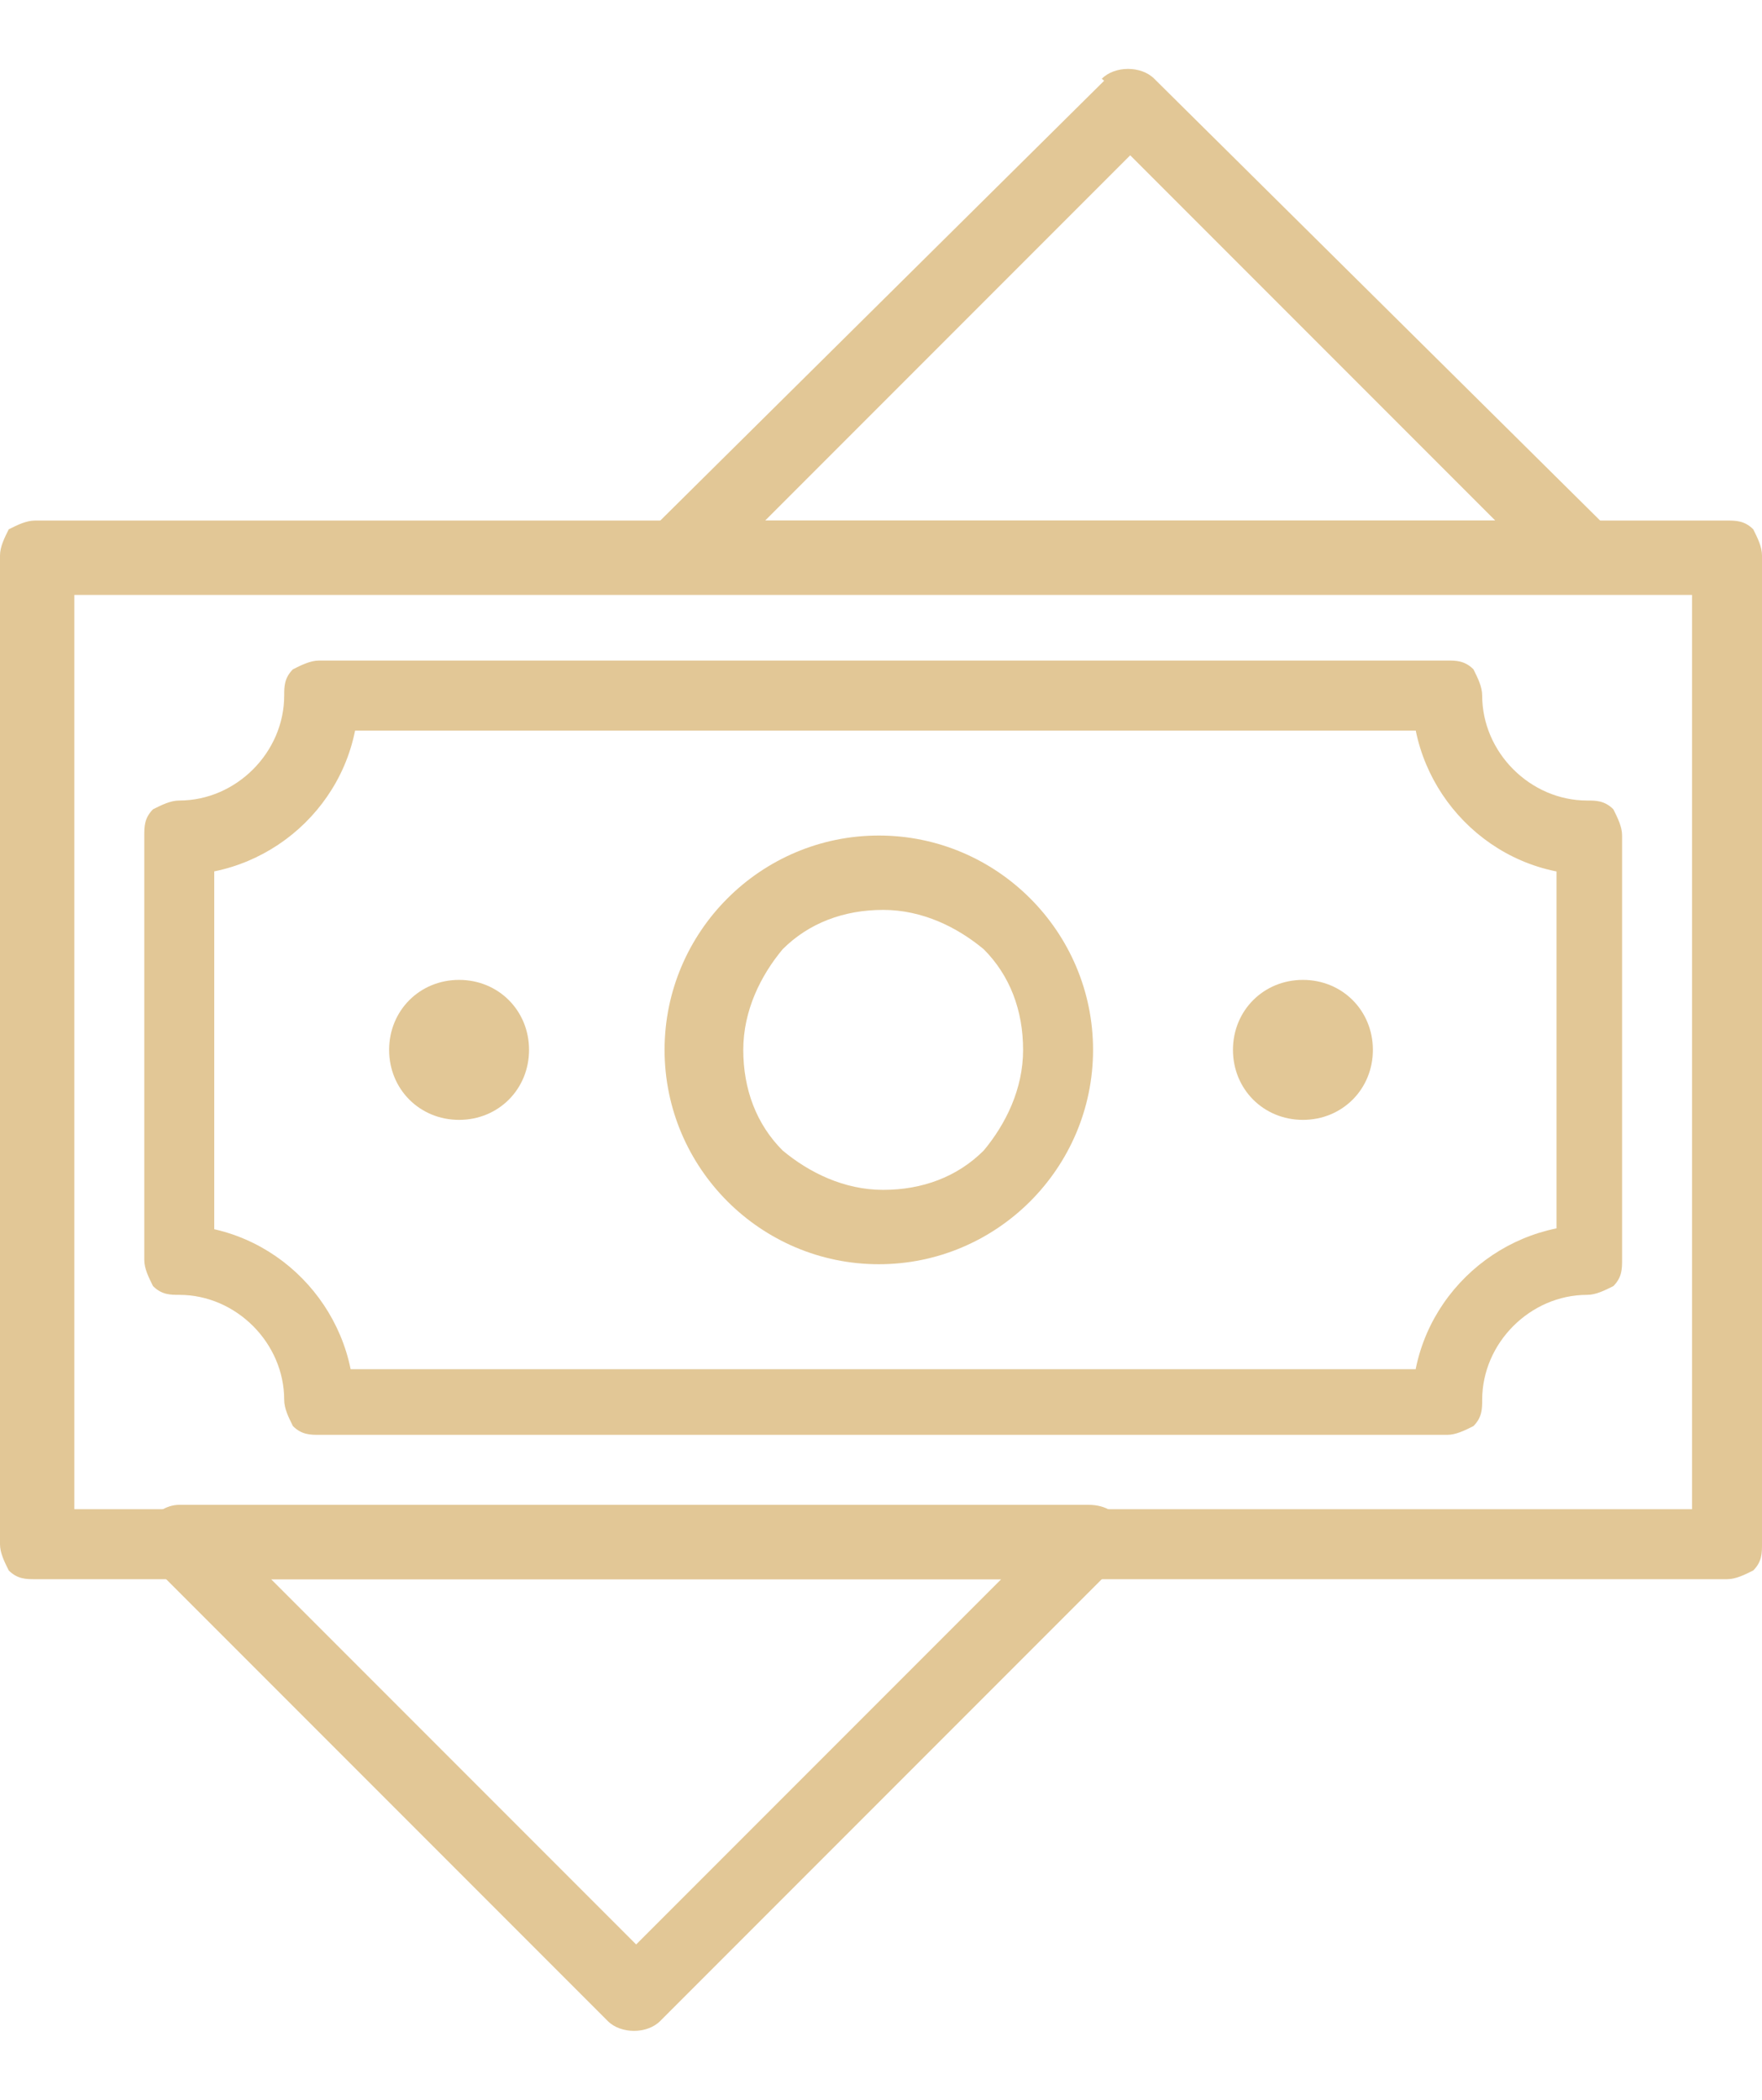 <?xml version="1.0" encoding="utf-8"?>
<!-- Generator: Adobe Illustrator 21.0.1, SVG Export Plug-In . SVG Version: 6.00 Build 0)  -->
<svg version="1.1" id="Layer_1" xmlns="http://www.w3.org/2000/svg" xmlns:xlink="http://www.w3.org/1999/xlink" x="0px" y="0px"
	 viewBox="0 0 40.3 48" style="enable-background:new 0 0 40.3 48;" xml:space="preserve">
<style type="text/css">
	.st0{fill:#E2C796;}
</style>
<g>
	<path class="st0" d="M25.9,2.4l-0.6-0.6L14.9,12.1c-0.2,0.2-0.3,0.6-0.2,0.9c0.1,0.3,0.4,0.5,0.8,0.5h20.7c0.3,0,0.6-0.2,0.8-0.5
		s0.1-0.7-0.2-0.9L26.4,1.8c-0.3-0.3-0.9-0.3-1.2,0L25.9,2.4l-0.6,0.6l8.9,8.9H17.5l8.9-8.9L25.9,2.4l-0.6,0.6L25.9,2.4z"/>
	<path class="st0" d="M14.5,45.6l0.6,0.6l10.4-10.4c0.2-0.2,0.3-0.6,0.2-0.9c-0.1-0.3-0.4-0.5-0.8-0.5H4.1c-0.3,0-0.6,0.2-0.8,0.5
		c-0.1,0.3-0.1,0.7,0.2,0.9l10.4,10.4c0.3,0.3,0.9,0.3,1.2,0L14.5,45.6l0.6-0.6l-8.9-8.9h16.7l-8.9,8.9L14.5,45.6l0.6-0.6L14.5,45.6
		z"/>
	<path class="st0" d="M39.5,35.3v-0.8H1.7l0-20.9h37l0,21.7H39.5v-0.8V35.3h0.8V12.7c0-0.2-0.1-0.4-0.2-0.6
		c-0.2-0.2-0.4-0.2-0.6-0.2H0.8c-0.2,0-0.4,0.1-0.6,0.2C0.1,12.3,0,12.5,0,12.7v22.6c0,0.2,0.1,0.4,0.2,0.6c0.2,0.2,0.4,0.2,0.6,0.2
		h38.7c0.2,0,0.4-0.1,0.6-0.2c0.2-0.2,0.2-0.4,0.2-0.6H39.5z"/>
	<path class="st0" d="M4.1,28.8h0.8v-9.7H4.1V20c2.2,0,4.1-1.8,4.1-4.1H7.3v0.8h25.8v-0.8h-0.8c0,2.2,1.8,4.1,4.1,4.1v-0.8h-0.8v9.7
		h0.8V28c-2.2,0-4.1,1.8-4.1,4.1h0.8v-0.8H7.3v0.8h0.8c0-2.2-1.8-4.1-4.1-4.1V28.8h0.8H4.1v0.8c1.3,0,2.4,1.1,2.4,2.4
		c0,0.2,0.1,0.4,0.2,0.6c0.2,0.2,0.4,0.2,0.6,0.2h25.8c0.2,0,0.4-0.1,0.6-0.2c0.2-0.2,0.2-0.4,0.2-0.6c0-1.3,1.1-2.4,2.4-2.4
		c0.2,0,0.4-0.1,0.6-0.2c0.2-0.2,0.2-0.4,0.2-0.6v-9.7c0-0.2-0.1-0.4-0.2-0.6c-0.2-0.2-0.4-0.2-0.6-0.2c-1.3,0-2.4-1.1-2.4-2.4
		c0-0.2-0.1-0.4-0.2-0.6c-0.2-0.2-0.4-0.2-0.6-0.2H7.3c-0.2,0-0.4,0.1-0.6,0.2c-0.2,0.2-0.2,0.4-0.2,0.6c0,1.3-1.1,2.4-2.4,2.4
		c-0.2,0-0.4,0.1-0.6,0.2c-0.2,0.2-0.2,0.4-0.2,0.6v9.7c0,0.2,0.1,0.4,0.2,0.6c0.2,0.2,0.4,0.2,0.6,0.2V28.8z"/>
	<path class="st0" d="M30.6,24h-0.8h0v0l0,0h0v0v0h0l0,0v0h0h0l0,0l0,0h0l0,0v0l0,0l0,0v0l0,0H30.6h0.8c0-0.9-0.7-1.6-1.6-1.6
		c-0.9,0-1.6,0.7-1.6,1.6c0,0.9,0.7,1.6,1.6,1.6c0.9,0,1.6-0.7,1.6-1.6H30.6z"/>
	<path class="st0" d="M11.3,24h-0.8h0v0l0,0h0v0v0h0l0,0v0h0h0l0,0l0,0h0l0,0v0l0,0l0,0v0l0,0H11.3h0.8c0-0.9-0.7-1.6-1.6-1.6
		c-0.9,0-1.6,0.7-1.6,1.6c0,0.9,0.7,1.6,1.6,1.6c0.9,0,1.6-0.7,1.6-1.6H11.3z"/>
	<path class="st0" d="M24.2,24h-0.8c0,0.9-0.4,1.7-0.9,2.3c-0.6,0.6-1.4,0.9-2.3,0.9c-0.9,0-1.7-0.4-2.3-0.9
		C17.3,25.7,17,24.9,17,24c0-0.9,0.4-1.7,0.9-2.3c0.6-0.6,1.4-0.9,2.3-0.9c0.9,0,1.7,0.4,2.3,0.9c0.6,0.6,0.9,1.4,0.9,2.3H24.2H25
		c0-2.7-2.2-4.9-4.9-4.9c-2.7,0-4.9,2.2-4.9,4.9c0,2.7,2.2,4.9,4.9,4.9c2.7,0,4.9-2.2,4.9-4.9H24.2z"/>
</g>
</svg>
